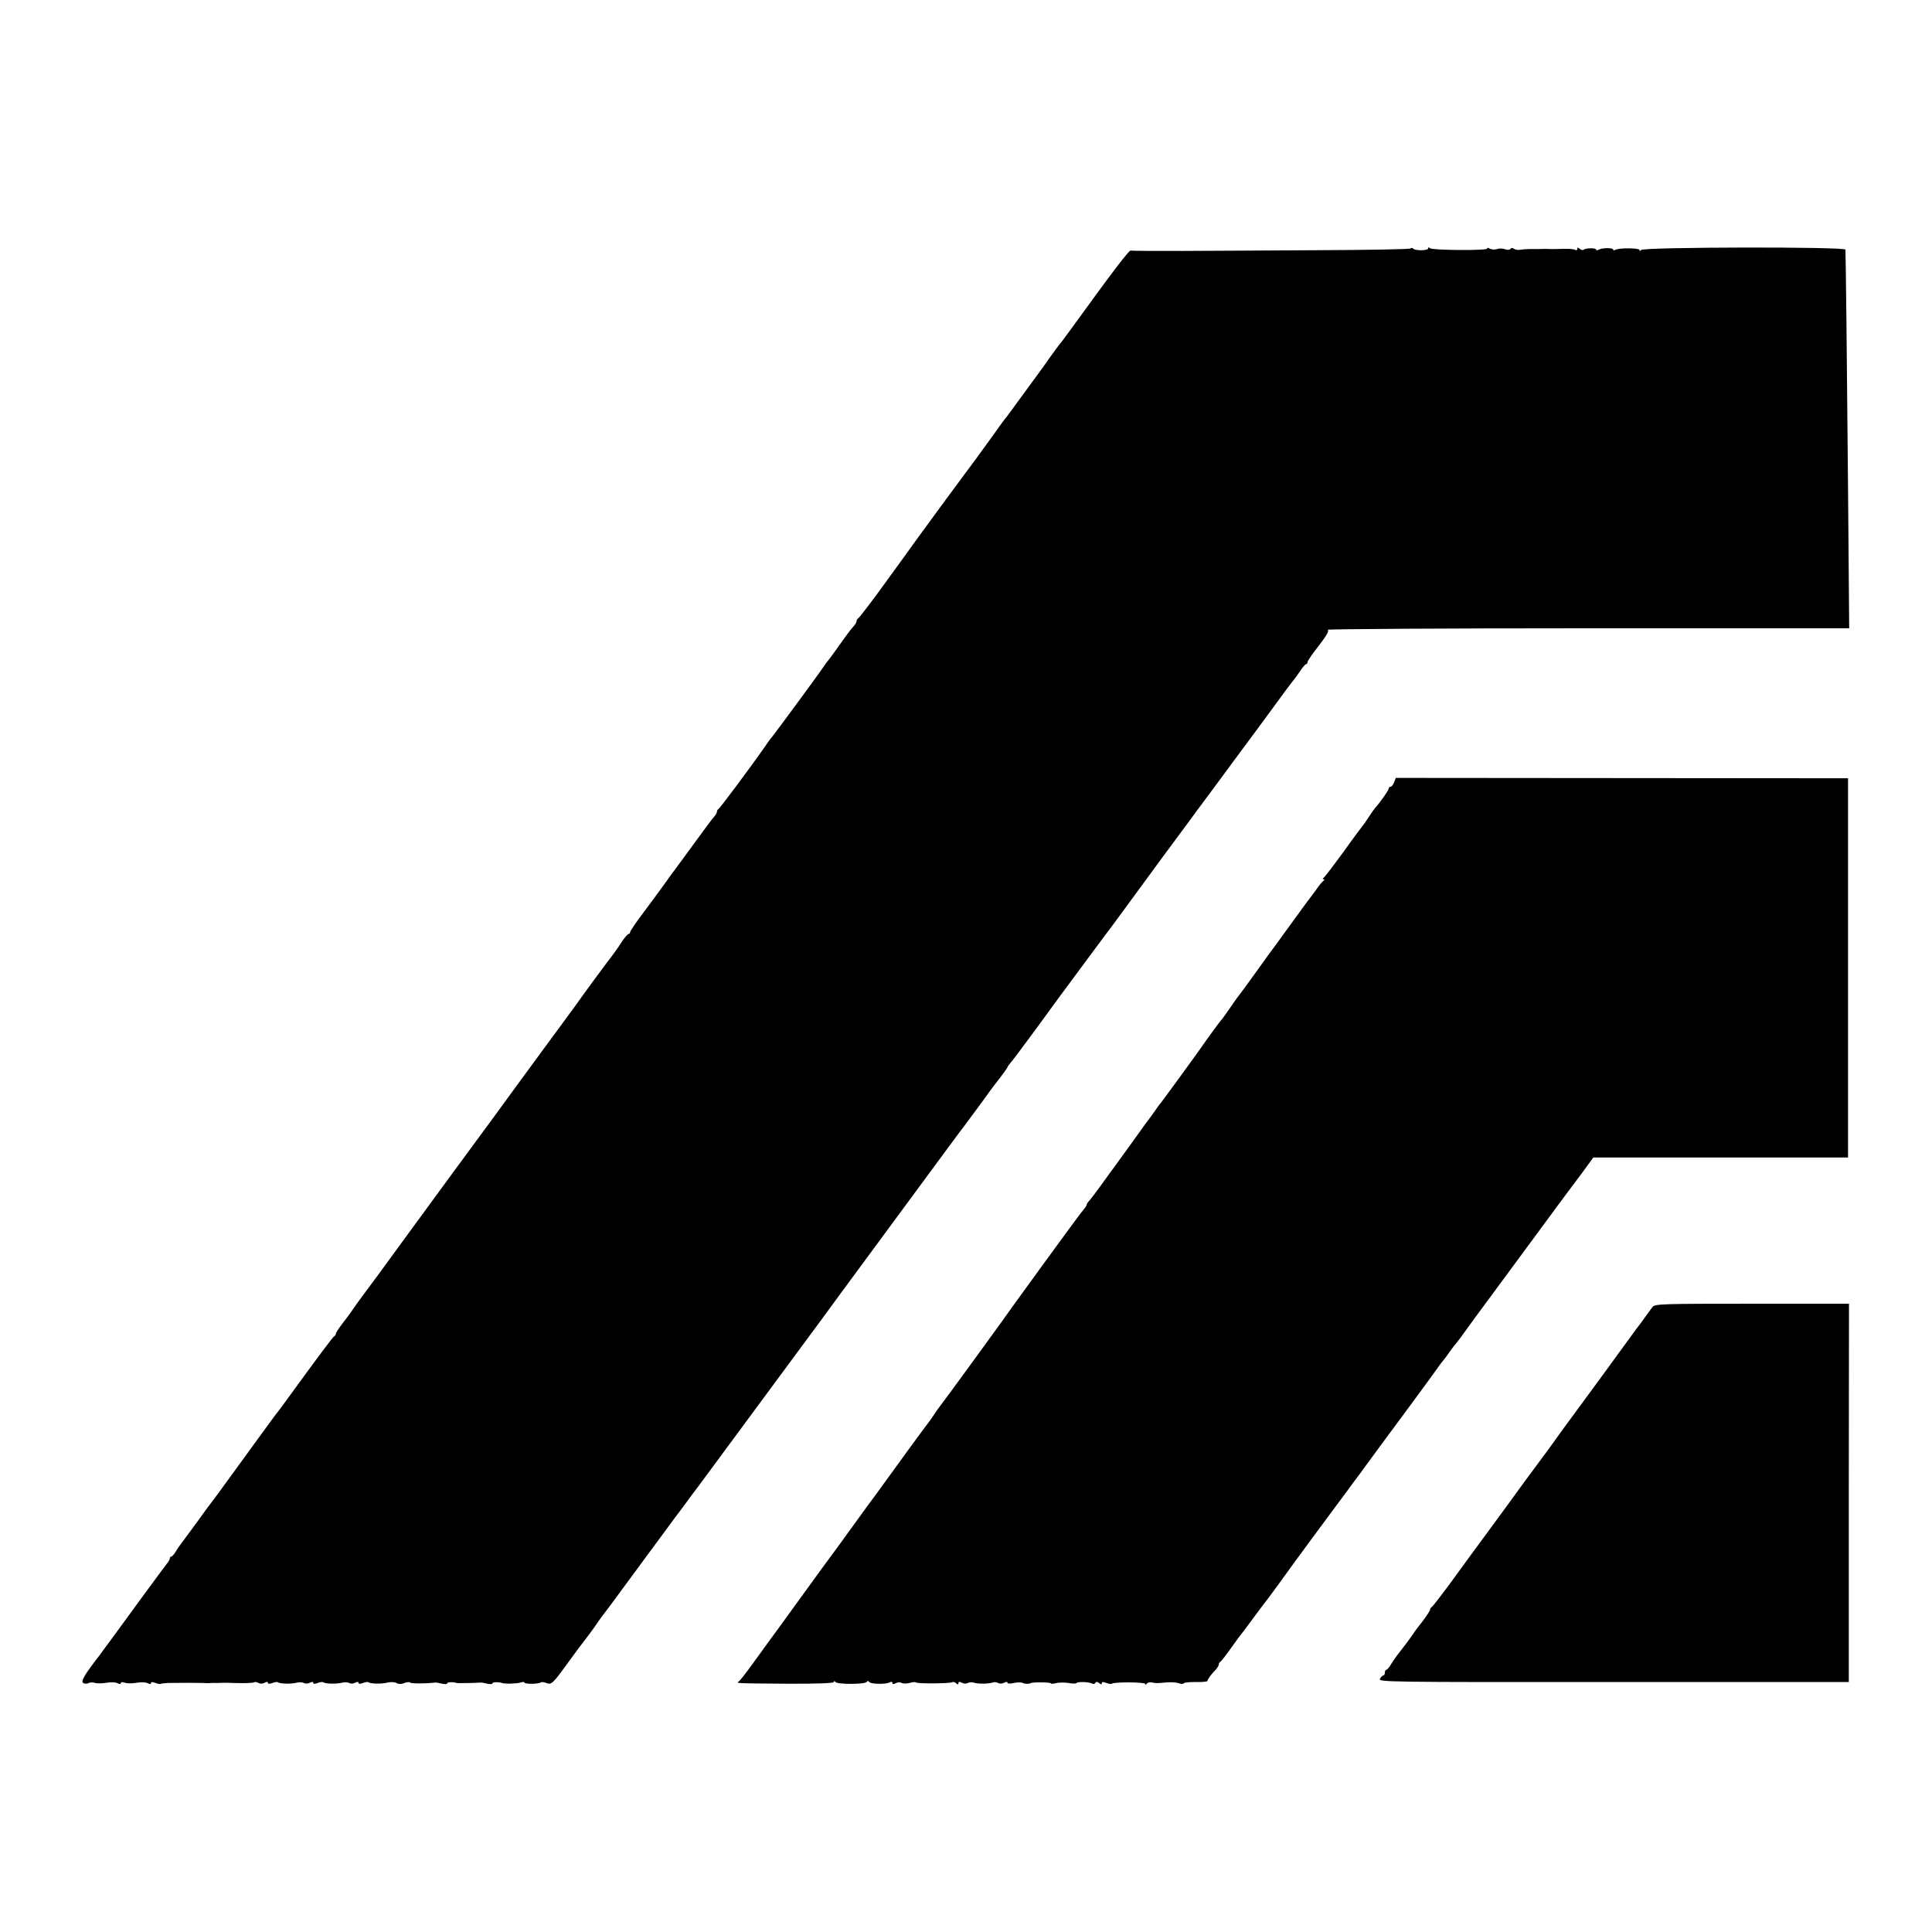 <?xml version="1.0" standalone="no"?>
<!DOCTYPE svg PUBLIC "-//W3C//DTD SVG 20010904//EN"
 "http://www.w3.org/TR/2001/REC-SVG-20010904/DTD/svg10.dtd">
<svg version="1.0" xmlns="http://www.w3.org/2000/svg"
 width="1024pt" height="1024pt" viewBox="0 0 1024 1024"
 preserveAspectRatio="xMidYMid meet">
<g transform="translate(0,1024) scale(0.1,-0.1)"
fill="#000000" stroke="none">
<path d="M7476 8923 c-4 -4 -217 -8 -474 -9 -257 -2 -587 -3 -733 -4 -146 0
-270 0 -276 2 -9 3 -105 -124 -317 -417 -28 -38 -55 -75 -61 -81 -5 -6 -28
-37 -50 -68 -22 -32 -54 -76 -71 -99 -17 -23 -59 -80 -93 -127 -34 -47 -69
-95 -79 -106 -9 -12 -35 -47 -57 -79 -22 -31 -63 -87 -90 -124 -52 -69 -275
-372 -310 -421 -23 -33 -99 -137 -221 -305 -49 -66 -92 -121 -96 -123 -4 -2
-8 -8 -8 -14 0 -5 -6 -16 -12 -23 -22 -25 -32 -38 -83 -110 -27 -38 -52 -72
-55 -75 -3 -3 -13 -16 -22 -30 -21 -32 -263 -361 -277 -377 -6 -6 -23 -30 -38
-52 -73 -105 -238 -326 -245 -329 -4 -2 -8 -8 -8 -14 0 -5 -6 -16 -12 -23 -15
-17 -44 -56 -138 -185 -38 -52 -73 -99 -77 -105 -5 -5 -28 -38 -53 -73 -25
-34 -75 -103 -112 -152 -38 -50 -68 -95 -68 -100 0 -6 -4 -10 -8 -10 -5 0 -23
-21 -40 -47 -17 -27 -40 -59 -51 -73 -24 -30 -157 -211 -191 -260 -14 -19 -28
-39 -33 -45 -12 -16 -331 -450 -381 -520 -8 -11 -44 -60 -81 -110 -36 -49 -74
-101 -83 -113 -9 -13 -31 -42 -48 -65 -17 -23 -131 -179 -254 -347 -122 -168
-237 -324 -254 -346 -17 -23 -38 -52 -46 -64 -8 -13 -32 -45 -52 -71 -21 -27
-38 -53 -38 -58 0 -5 -4 -11 -8 -13 -7 -3 -79 -99 -249 -333 -24 -33 -49 -67
-56 -75 -7 -8 -84 -114 -172 -235 -88 -121 -165 -227 -172 -235 -7 -8 -41 -55
-77 -105 -36 -49 -73 -99 -81 -110 -9 -11 -24 -32 -33 -48 -9 -15 -20 -27 -24
-27 -4 0 -8 -4 -8 -10 0 -5 -7 -18 -15 -27 -13 -16 -207 -280 -302 -411 -21
-28 -46 -62 -55 -75 -81 -104 -101 -139 -87 -147 7 -5 20 -5 28 -1 9 5 25 5
35 1 11 -3 38 -3 60 1 23 4 49 3 58 -2 12 -6 18 -6 18 0 0 6 9 7 22 2 12 -4
40 -4 62 0 23 4 49 3 58 -2 12 -6 18 -6 18 0 0 7 8 7 24 1 13 -5 26 -7 28 -5
2 2 19 4 38 5 59 1 164 1 185 0 11 -1 26 -1 33 -1 6 1 20 1 30 1 9 0 31 0 47
1 17 0 37 0 45 -1 63 -2 111 -1 118 4 4 2 14 1 22 -4 8 -5 22 -5 32 1 12 6 18
6 18 0 0 -7 8 -7 24 -1 13 5 26 6 29 4 8 -9 70 -10 98 -3 15 4 32 3 40 -1 7
-5 21 -4 31 1 12 6 18 6 18 0 0 -7 8 -7 24 -1 13 5 26 6 29 4 8 -9 70 -10 98
-3 15 4 32 3 40 -1 7 -5 21 -4 31 1 12 6 18 6 18 0 0 -7 8 -7 24 -1 13 5 26 6
29 4 9 -9 70 -10 101 -2 16 4 37 3 47 -2 11 -7 27 -7 43 0 14 5 27 6 30 2 3
-6 80 -6 131 0 6 1 23 -2 38 -6 15 -3 27 -3 27 2 0 7 33 8 50 2 5 -2 107 0
125 2 6 1 23 -2 38 -6 15 -3 27 -3 27 2 0 7 32 8 50 2 15 -6 78 -4 98 2 12 4
22 4 22 0 0 -9 77 -8 86 1 3 3 16 2 29 -3 28 -11 35 -4 121 115 36 50 73 99
82 110 9 12 33 43 52 70 19 28 38 55 42 60 14 17 69 91 226 305 83 113 158
214 166 225 9 11 34 45 56 75 22 30 47 64 56 75 8 11 153 207 322 436 169 229
315 427 325 440 20 28 101 138 485 659 152 206 280 380 285 385 9 12 112 151
135 184 9 13 34 45 55 72 20 27 37 50 37 53 0 2 9 15 20 28 11 12 69 91 130
173 60 83 118 161 127 174 66 89 267 361 283 381 10 14 71 97 135 184 64 88
157 214 206 280 50 67 96 130 104 141 23 31 94 127 115 155 10 14 37 50 59 80
22 30 44 60 48 65 5 6 71 96 148 200 76 105 141 192 145 195 3 3 16 22 30 42
14 21 28 38 33 38 4 0 7 5 7 11 0 6 27 45 60 87 41 53 56 79 47 84 -7 4 613 8
1376 8 l1388 0 -6 733 c-6 701 -12 1248 -14 1274 -1 16 -1072 14 -1083 -2 -5
-7 -8 -7 -8 0 0 11 -110 12 -128 1 -7 -4 -12 -3 -12 1 0 11 -61 10 -78 -1 -7
-4 -12 -3 -12 1 0 10 -58 9 -67 -1 -4 -3 -12 -1 -20 5 -10 9 -13 8 -13 0 0 -7
-5 -9 -12 -5 -6 4 -34 6 -62 5 -28 -1 -60 -1 -71 -1 -11 1 -26 1 -32 1 -13 -1
-27 -1 -78 -1 -16 0 -39 -2 -50 -4 -11 -2 -25 1 -32 6 -7 5 -14 5 -17 -1 -4
-6 -16 -7 -29 -2 -12 5 -31 5 -42 1 -11 -4 -28 -3 -39 2 -10 6 -16 6 -13 1 7
-12 -296 -10 -305 2 -5 6 -8 6 -8 -1 0 -13 -71 -14 -81 -1 -3 4 -9 4 -13 0z"/>
<path d="M7389 6093 c-5 -12 -13 -23 -19 -23 -5 0 -10 -5 -10 -11 0 -8 -50
-79 -70 -99 -3 -3 -19 -25 -35 -50 -16 -25 -32 -47 -35 -50 -3 -3 -48 -63 -99
-135 -52 -71 -99 -133 -105 -137 -7 -5 -7 -8 -1 -8 6 0 6 -3 0 -8 -6 -4 -22
-23 -35 -42 -14 -19 -30 -42 -37 -50 -7 -8 -56 -76 -110 -150 -53 -74 -101
-139 -106 -145 -4 -5 -40 -55 -79 -110 -39 -55 -74 -102 -77 -105 -3 -3 -26
-34 -50 -70 -25 -36 -47 -67 -51 -70 -6 -6 -79 -106 -102 -140 -19 -28 -202
-279 -215 -295 -5 -5 -20 -26 -33 -45 -13 -19 -28 -39 -33 -45 -4 -5 -42 -57
-83 -115 -42 -58 -85 -118 -97 -134 -12 -16 -43 -58 -69 -95 -26 -36 -54 -73
-62 -82 -9 -9 -16 -19 -16 -23 0 -4 -6 -14 -12 -21 -7 -8 -37 -47 -66 -87 -29
-40 -103 -140 -163 -223 -60 -82 -122 -168 -138 -190 -36 -53 -388 -536 -404
-555 -7 -8 -20 -28 -30 -43 -10 -16 -25 -36 -32 -45 -11 -13 -170 -231 -263
-360 -9 -13 -31 -42 -48 -65 -17 -23 -63 -87 -103 -142 -39 -55 -81 -111 -91
-125 -11 -14 -88 -120 -172 -236 -84 -116 -161 -222 -171 -235 -9 -13 -45 -62
-79 -109 -34 -47 -66 -88 -72 -92 -15 -10 -22 -10 256 -12 160 -1 248 3 248 9
0 7 3 7 8 0 9 -13 155 -13 165 0 5 7 9 7 15 0 8 -12 91 -13 110 -1 7 4 12 2
12 -4 0 -7 6 -8 18 -1 10 5 24 6 31 1 8 -4 26 -4 42 0 15 5 30 6 33 3 7 -8
186 -6 193 1 4 3 12 1 20 -5 9 -9 13 -8 13 0 0 8 5 9 18 2 10 -5 24 -6 32 -1
7 4 23 5 34 1 22 -7 78 -6 100 2 7 3 19 1 26 -3 8 -5 22 -4 32 1 11 6 18 6 18
0 0 -5 14 -6 34 -1 18 4 40 4 47 0 12 -6 34 -6 42 -1 7 6 107 5 107 -1 0 -3
12 -3 27 1 16 4 45 4 66 1 20 -4 39 -4 42 -1 5 9 68 7 83 -2 6 -4 14 -3 17 3
5 8 11 7 21 -1 10 -8 14 -8 14 0 0 7 8 8 24 1 13 -5 26 -6 29 -4 10 10 177 9
177 -1 0 -6 3 -5 8 1 4 6 16 9 27 7 23 -5 26 -5 80 0 22 2 50 0 62 -4 12 -5
24 -5 27 -1 3 5 32 7 65 7 34 -1 61 2 61 6 0 8 20 36 48 64 6 8 12 18 12 23 0
6 4 12 8 14 4 2 30 35 57 73 27 39 52 72 55 75 3 3 30 39 60 80 30 41 57 77
60 80 3 3 38 50 78 105 39 55 135 186 212 290 78 105 149 201 158 213 9 13 28
39 42 57 14 18 33 44 42 57 27 38 134 182 253 343 61 83 122 166 135 185 13
19 27 37 30 40 3 3 17 21 30 40 13 19 29 40 35 46 5 7 17 22 27 35 20 29 175
240 186 254 4 6 90 122 191 259 101 137 187 254 192 260 5 6 37 49 72 96 l62
85 675 0 675 0 0 1005 0 1005 -1198 1 -1199 1 -9 -24z"/>
<path d="M8759 3313 c-8 -10 -25 -34 -39 -53 -13 -19 -28 -39 -33 -45 -7 -8
-52 -71 -209 -286 -10 -13 -66 -90 -125 -170 -60 -81 -115 -157 -123 -169 -8
-12 -46 -63 -83 -113 -38 -51 -101 -136 -140 -191 -40 -54 -99 -135 -132 -180
-33 -44 -109 -148 -169 -231 -60 -82 -113 -151 -118 -153 -4 -2 -8 -8 -8 -13
0 -5 -17 -31 -37 -58 -21 -26 -45 -58 -53 -71 -14 -21 -52 -72 -86 -115 -8
-11 -23 -32 -32 -47 -9 -16 -20 -28 -24 -28 -4 0 -8 -7 -8 -15 0 -8 -3 -15 -8
-15 -4 0 -12 -8 -18 -18 -11 -17 41 -18 1237 -17 l1248 0 0 1003 1 1002 -514
0 c-476 0 -514 -1 -527 -17z"/>
</g>
</svg>
